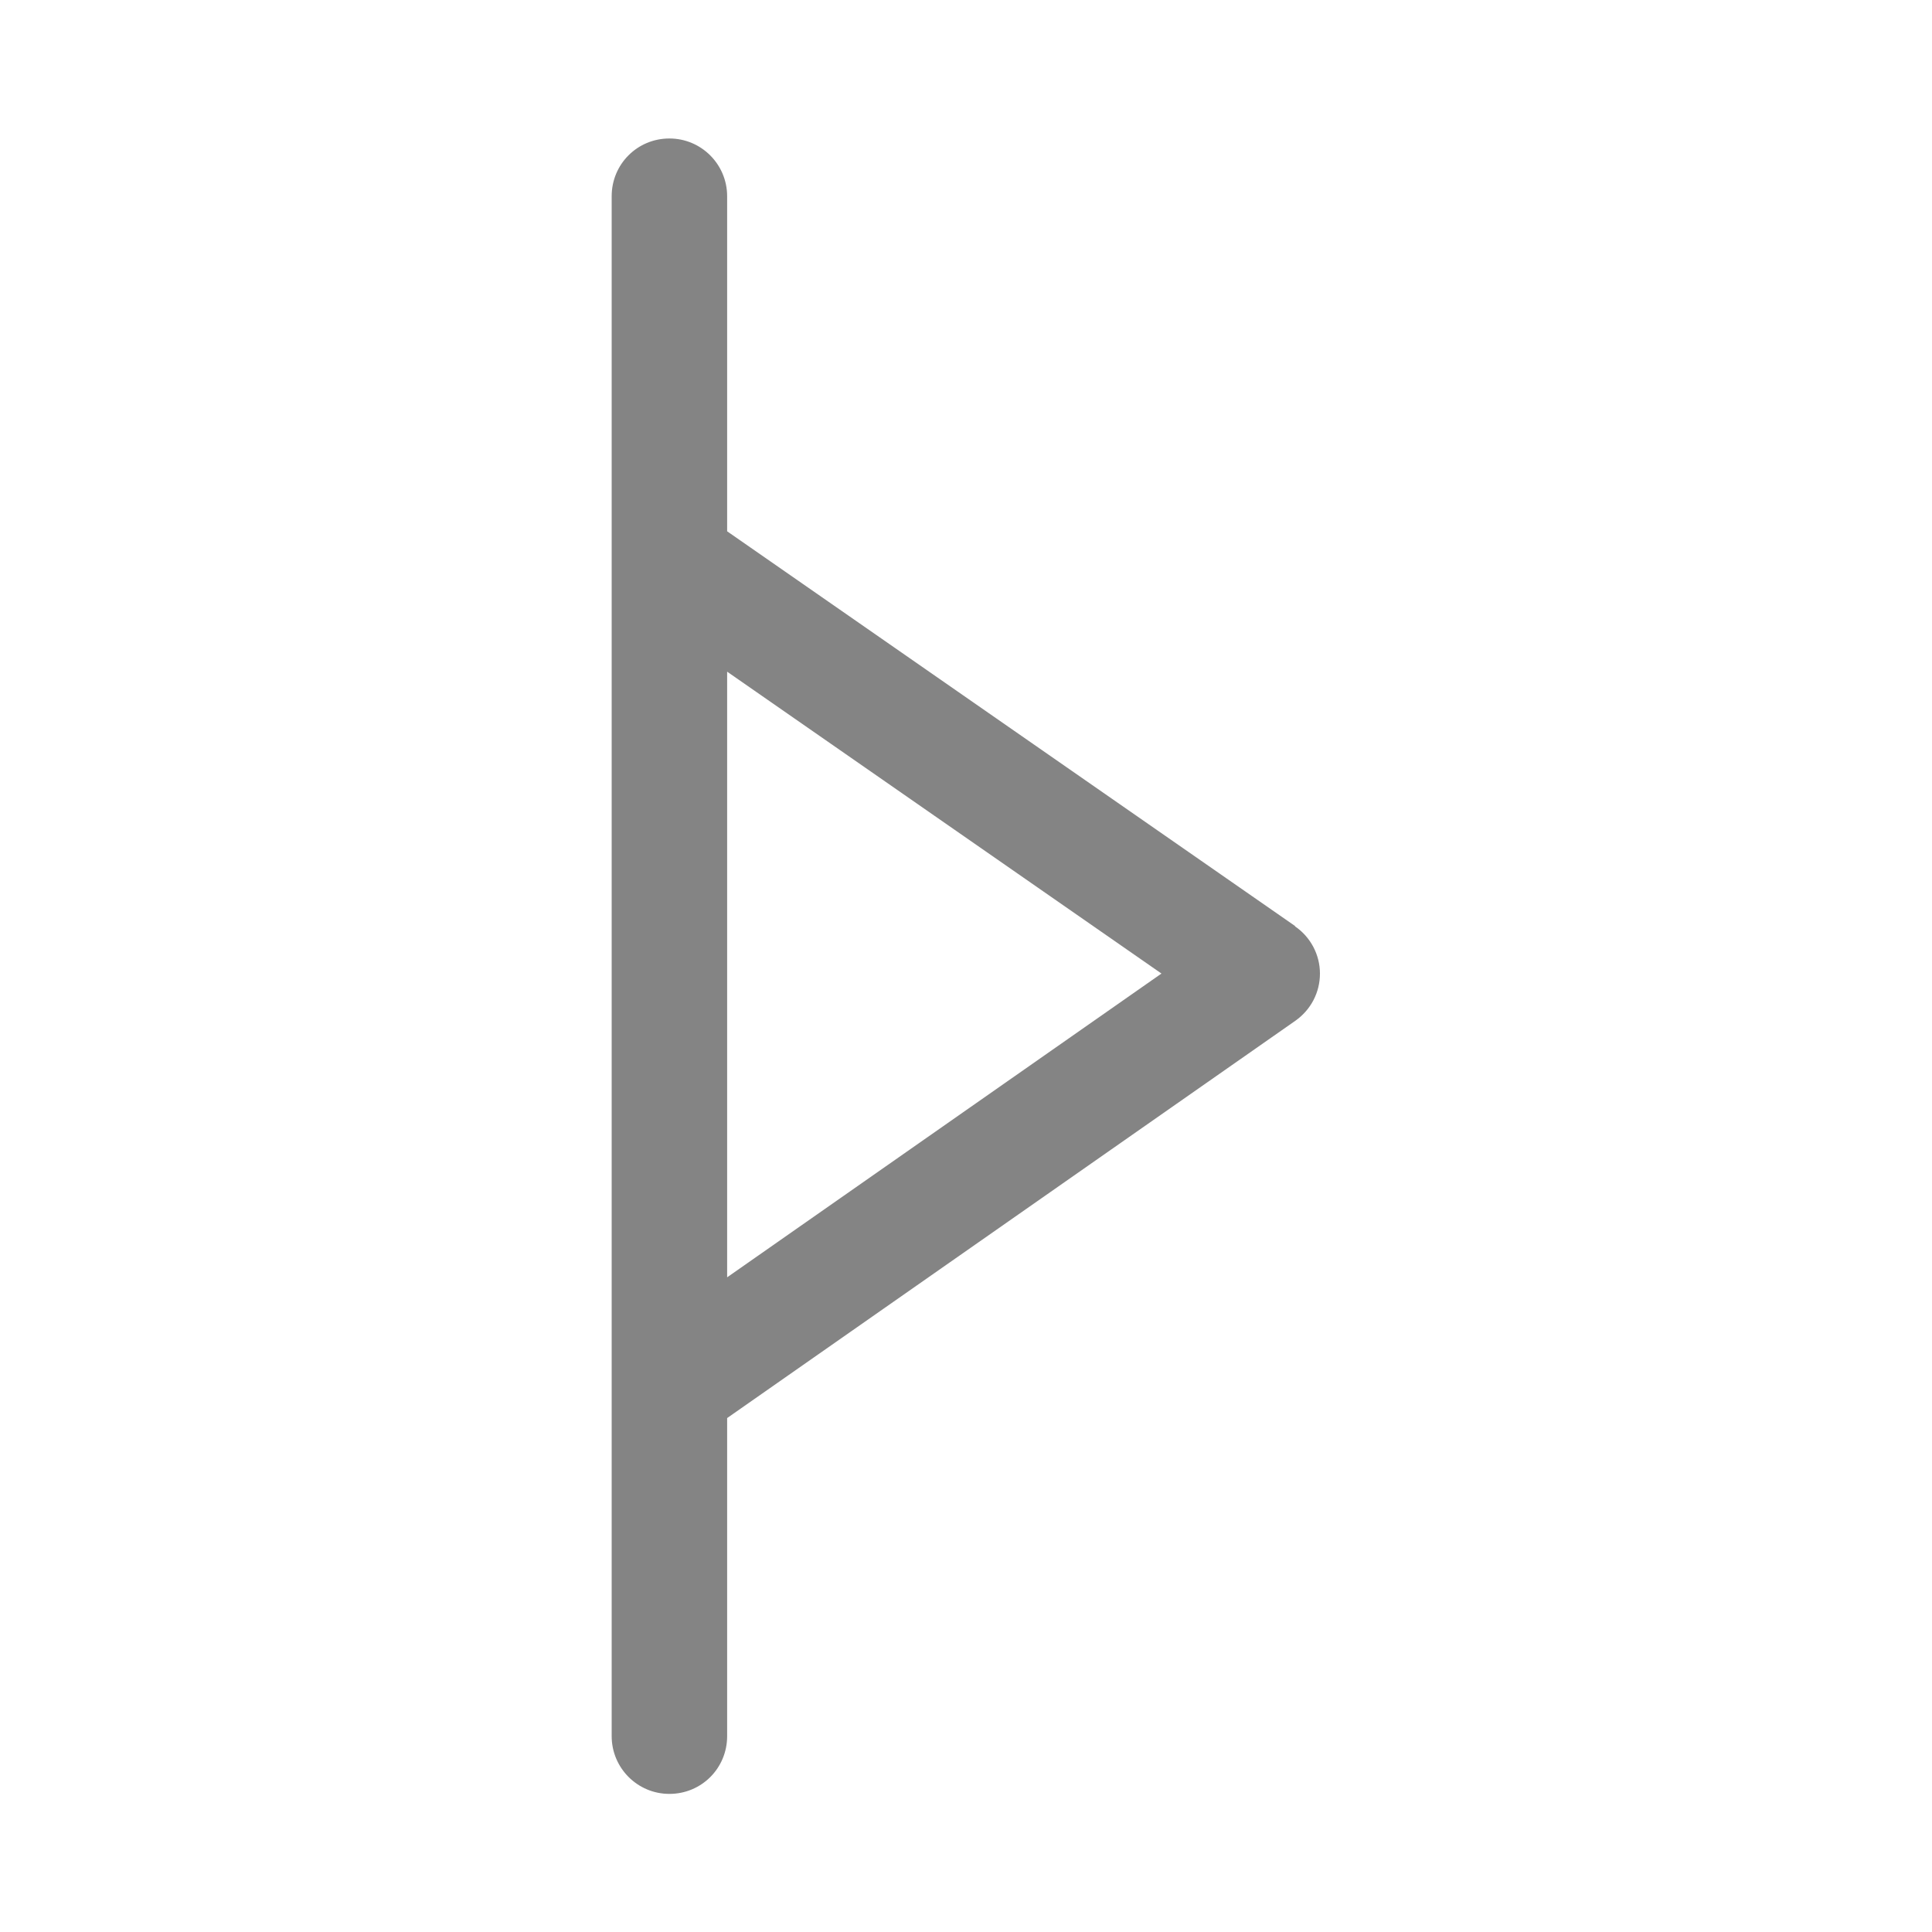 <?xml version="1.0" encoding="UTF-8"?>
<svg id="Layer_1" xmlns="http://www.w3.org/2000/svg" version="1.1" viewBox="0 0 512 512">
  <!-- Generator: Adobe Illustrator 29.1.0, SVG Export Plug-In . SVG Version: 2.1.0 Build 142)  -->
  <defs>
    <style>
      .st0 {
        fill: #848484;
      }
    </style>
  </defs>
  <path class="st0" d="M343.2,245.4l-150.5-104.6V52c0-8.4-6.8-15.3-15.3-15.3s-15.3,6.8-15.3,15.3v408.1c0,8.4,6.8,15.3,15.3,15.3s15.3-6.8,15.3-15.3v-84.3l150.6-105.3c4.1-2.9,6.5-7.5,6.5-12.5s-2.5-9.7-6.6-12.5ZM192.7,338.5v-160.5l115.1,80-115.1,80.5Z"/>
</svg>